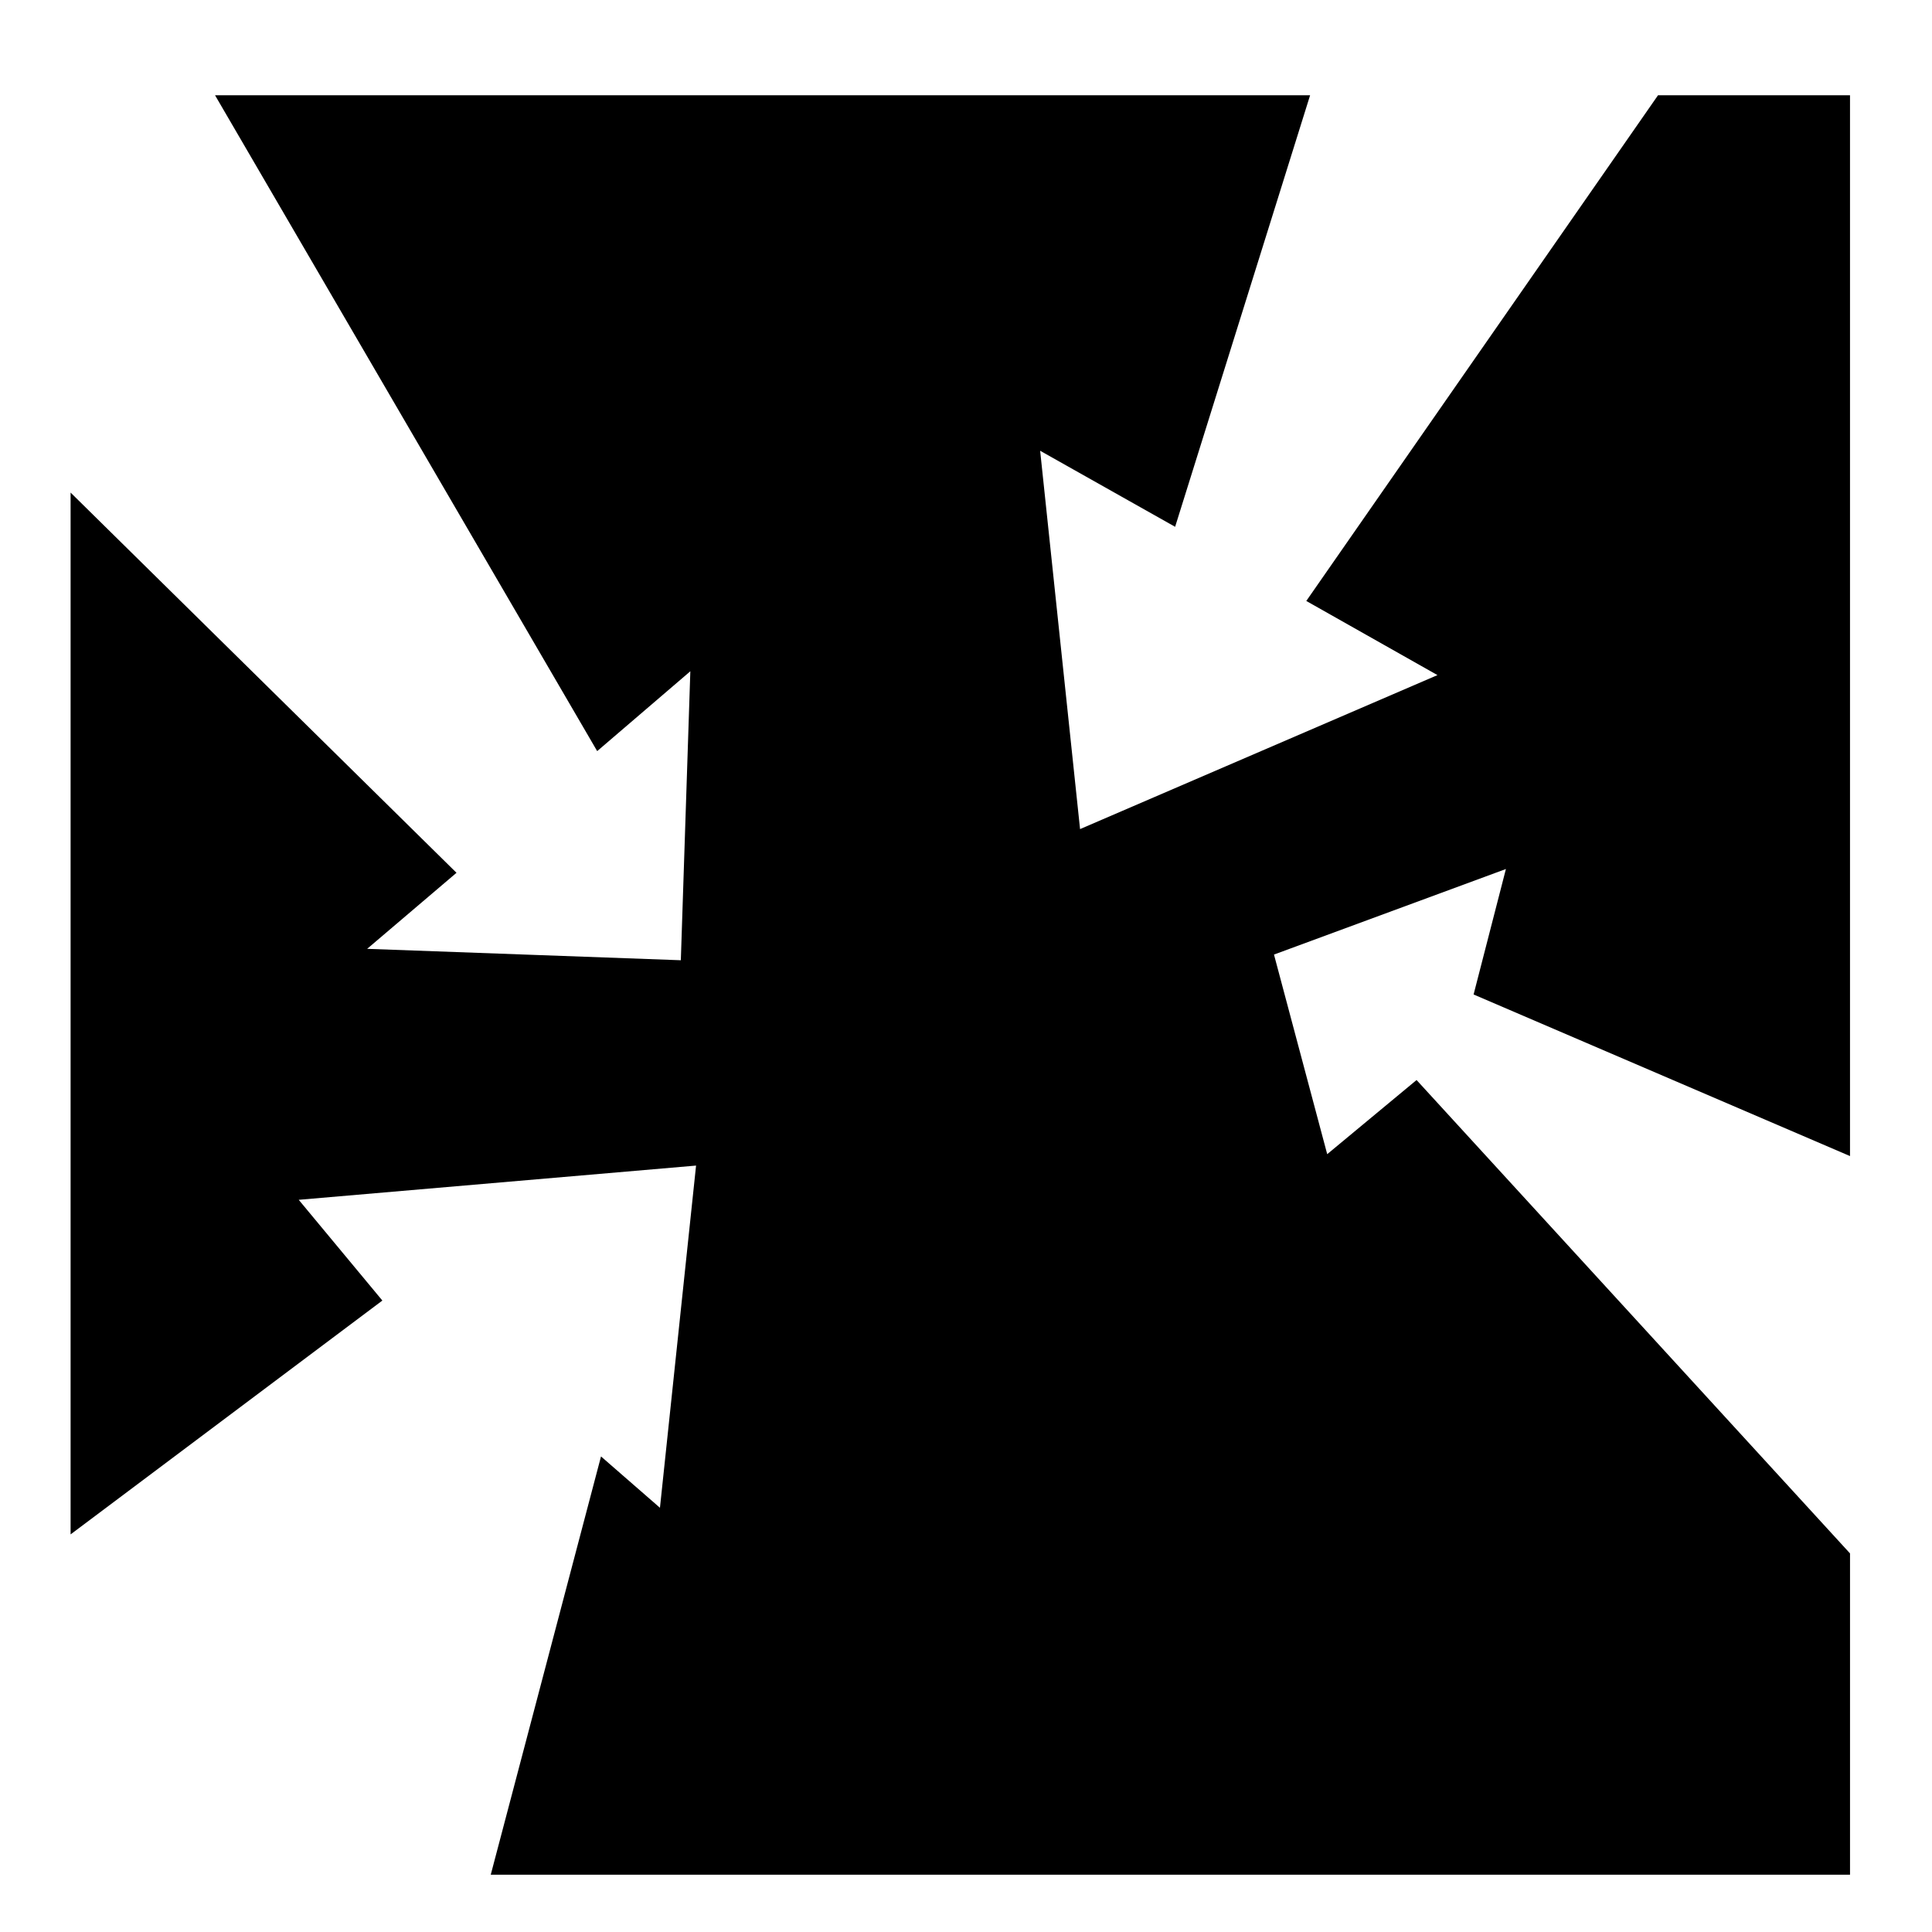 <?xml version="1.0" encoding="UTF-8"?>
<!-- The Best Svg Icon site in the world: iconSvg.co, Visit us! https://iconsvg.co -->
<svg fill="#000000" width="800px" height="800px" version="1.1" viewBox="144 144 512 512" xmlns="http://www.w3.org/2000/svg">
 <path d="m491.19 169.25-35.77 114.36-35.77-20.152 10.578 100.26 94.715-40.809-34.762-19.648 93.207-134.01h50.883v281.12l-99.754-42.824 8.566-33.25-61.465 22.672 14.105 52.898 23.68-19.648 114.87 125.45v85.145h-360.22l29.219-110.84 15.621 13.605 9.57-90.688-105.3 9.07 22.168 26.699-82.625 61.969v-276.09l102.27 100.76-23.68 20.152 83.129 3.023 2.519-76.582-24.688 21.16-101.27-173.81z"/>
</svg>